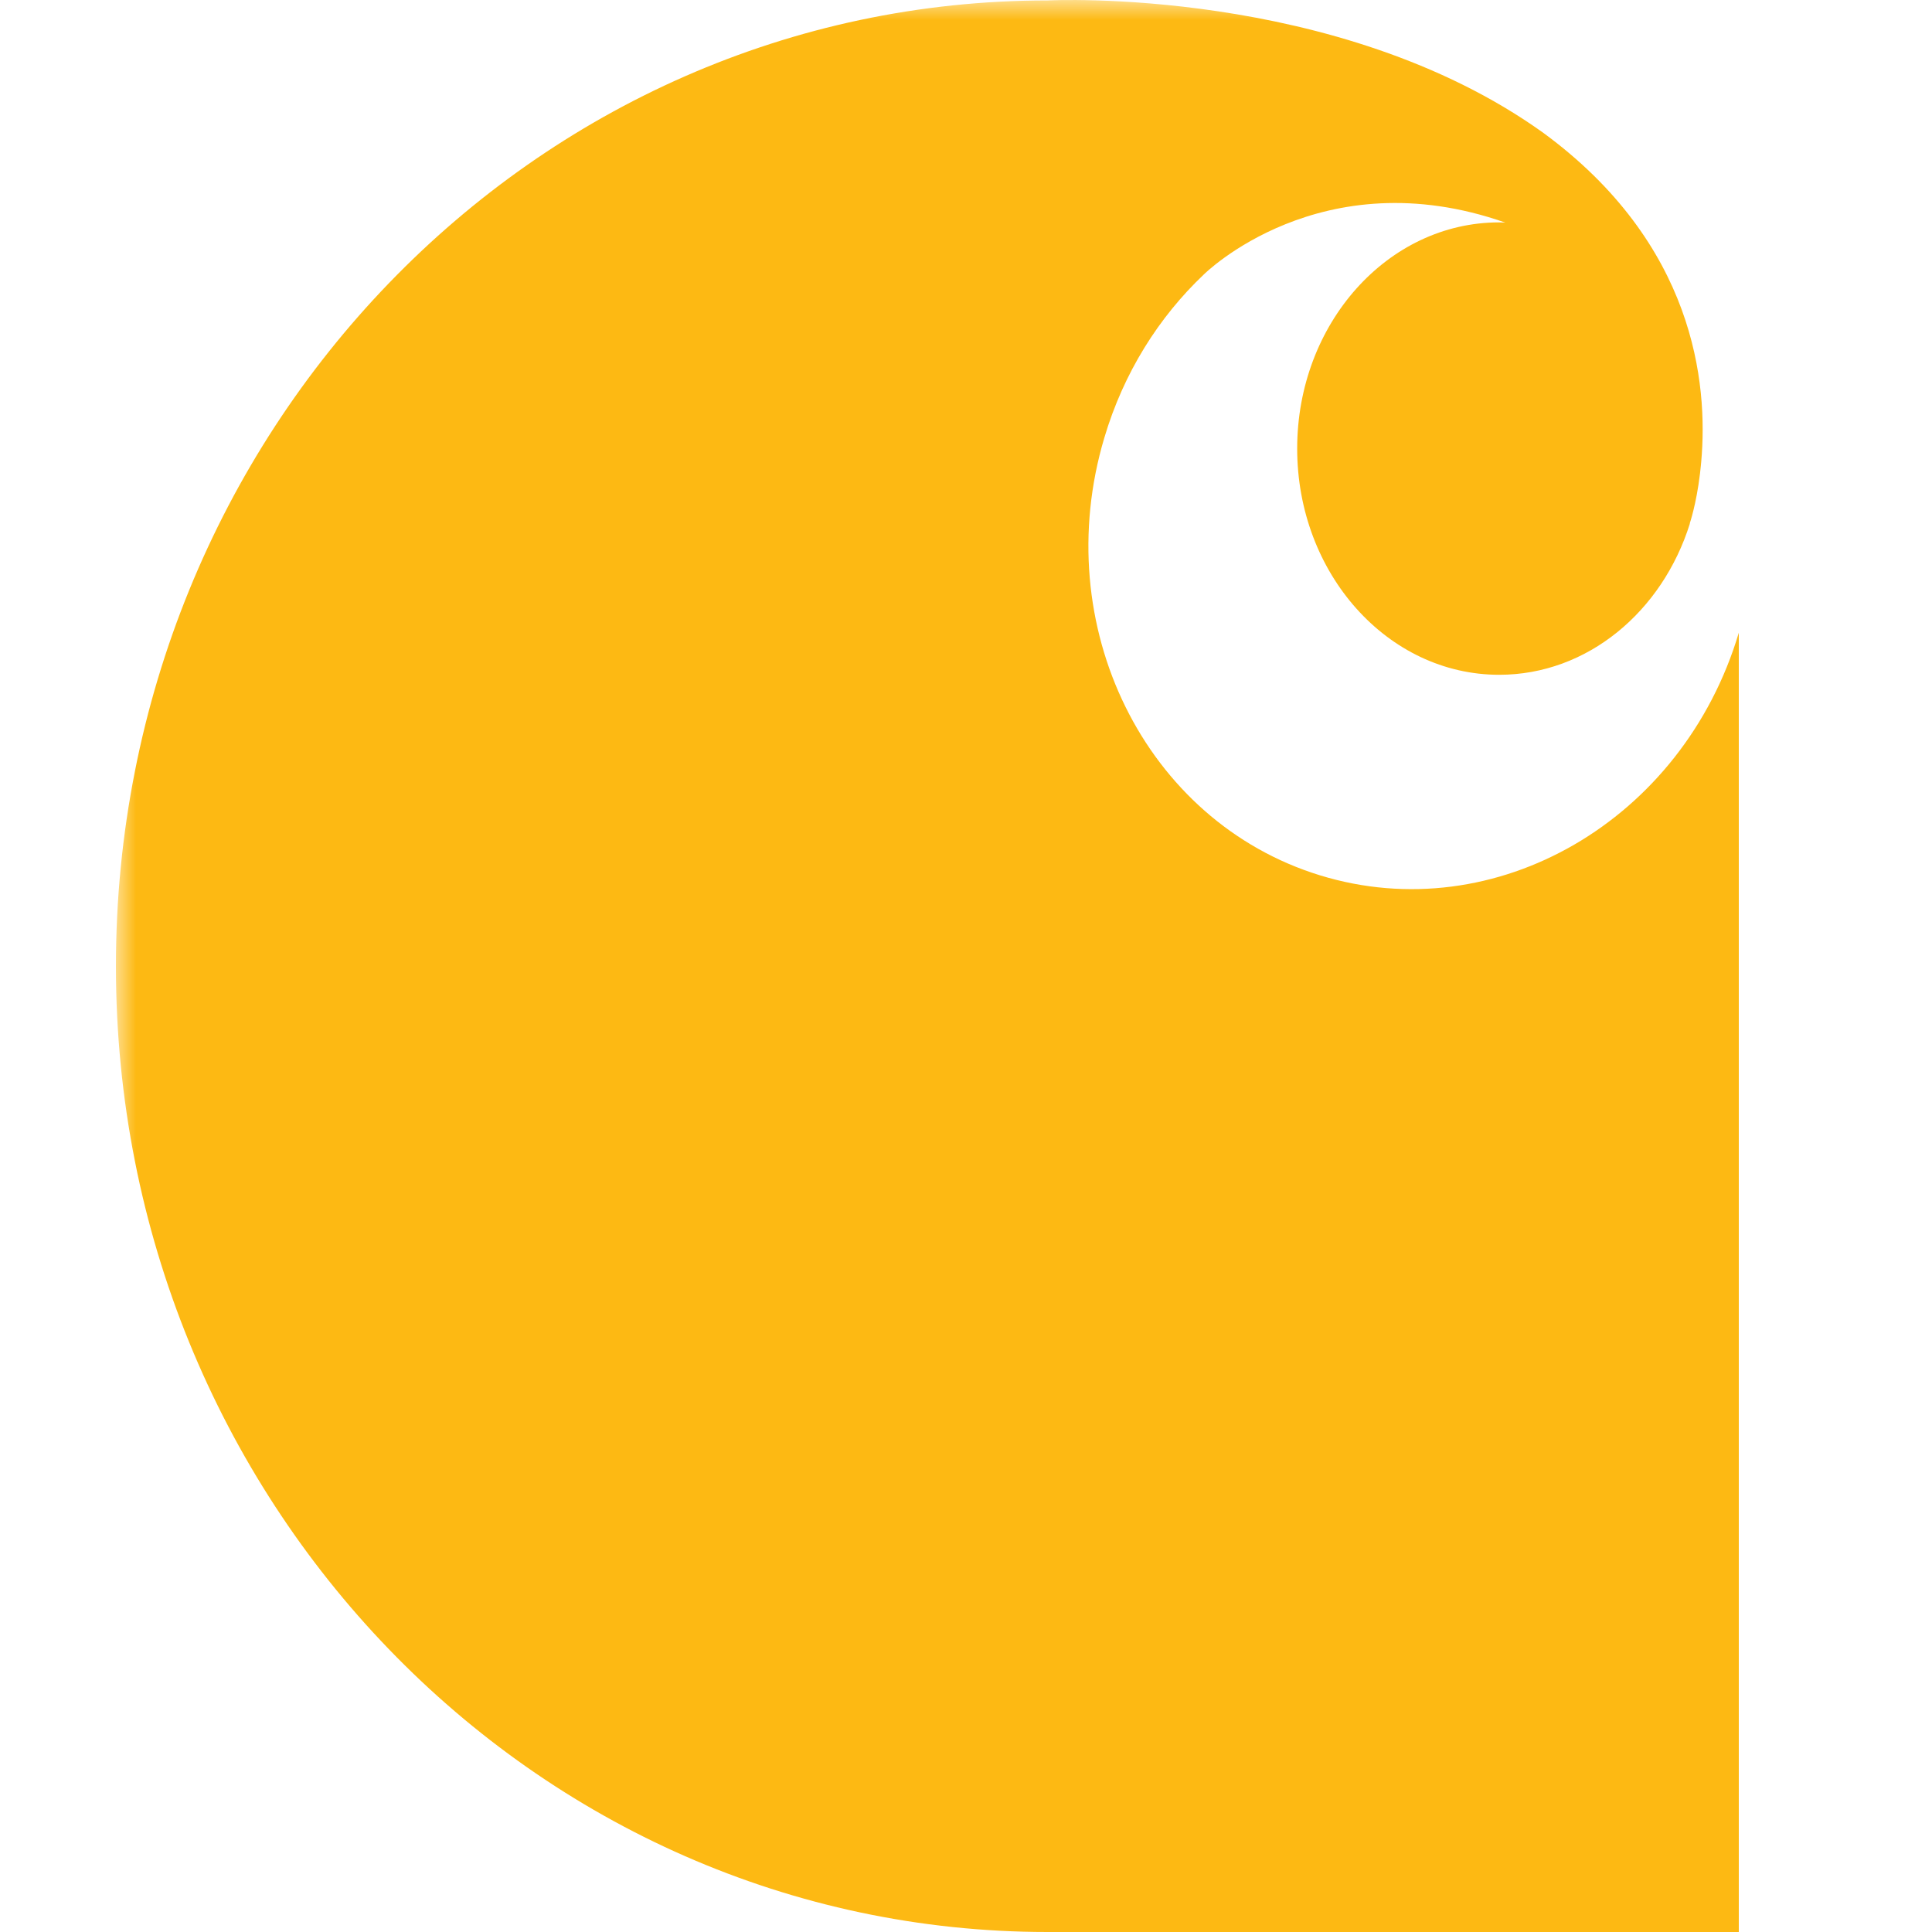 <?xml version="1.0" encoding="utf-8"?>
<svg xmlns="http://www.w3.org/2000/svg" height="48" viewBox="0 0 48 48" width="48">
    <defs>
        <path d="M0 0L43.2 0 43.2 50.88 0 50.88z" id="prefix__a"/>
    </defs>
    <g fill="none" fill-rule="evenodd" transform="translate(2.88)">
        <mask fill="#fff" id="prefix__b">
            <use href="#prefix__a"/>
        </mask>
        <path d="M29.917 21.748c-4.354-1.338-6.753-6.205-5.36-10.873.48-1.618 1.355-2.998 2.474-4.058 0 0 2.908-2.897 7.49-1.286-.05-.002-.102-.006-.154-.006-2.771 0-5.019 2.516-5.019 5.62s2.248 5.62 5.019 5.62c2.19 0 4.052-1.568 4.738-3.758l-.004-.002s.163-.47.255-1.239c.016-.13.03-.29.03-.29.176-1.955-.163-5.422-3.932-8.182C30.34-.364 23.147.011 23.147.011 10.363.01 0 10.753 0 24.006 0 37.256 10.363 48 23.147 48H40.32V15.72c-1.392 4.668-6.049 7.366-10.403 6.028" fill="#FDB913" fill-rule="nonzero" mask="url(#prefix__b)"/>
    </g>
</svg>